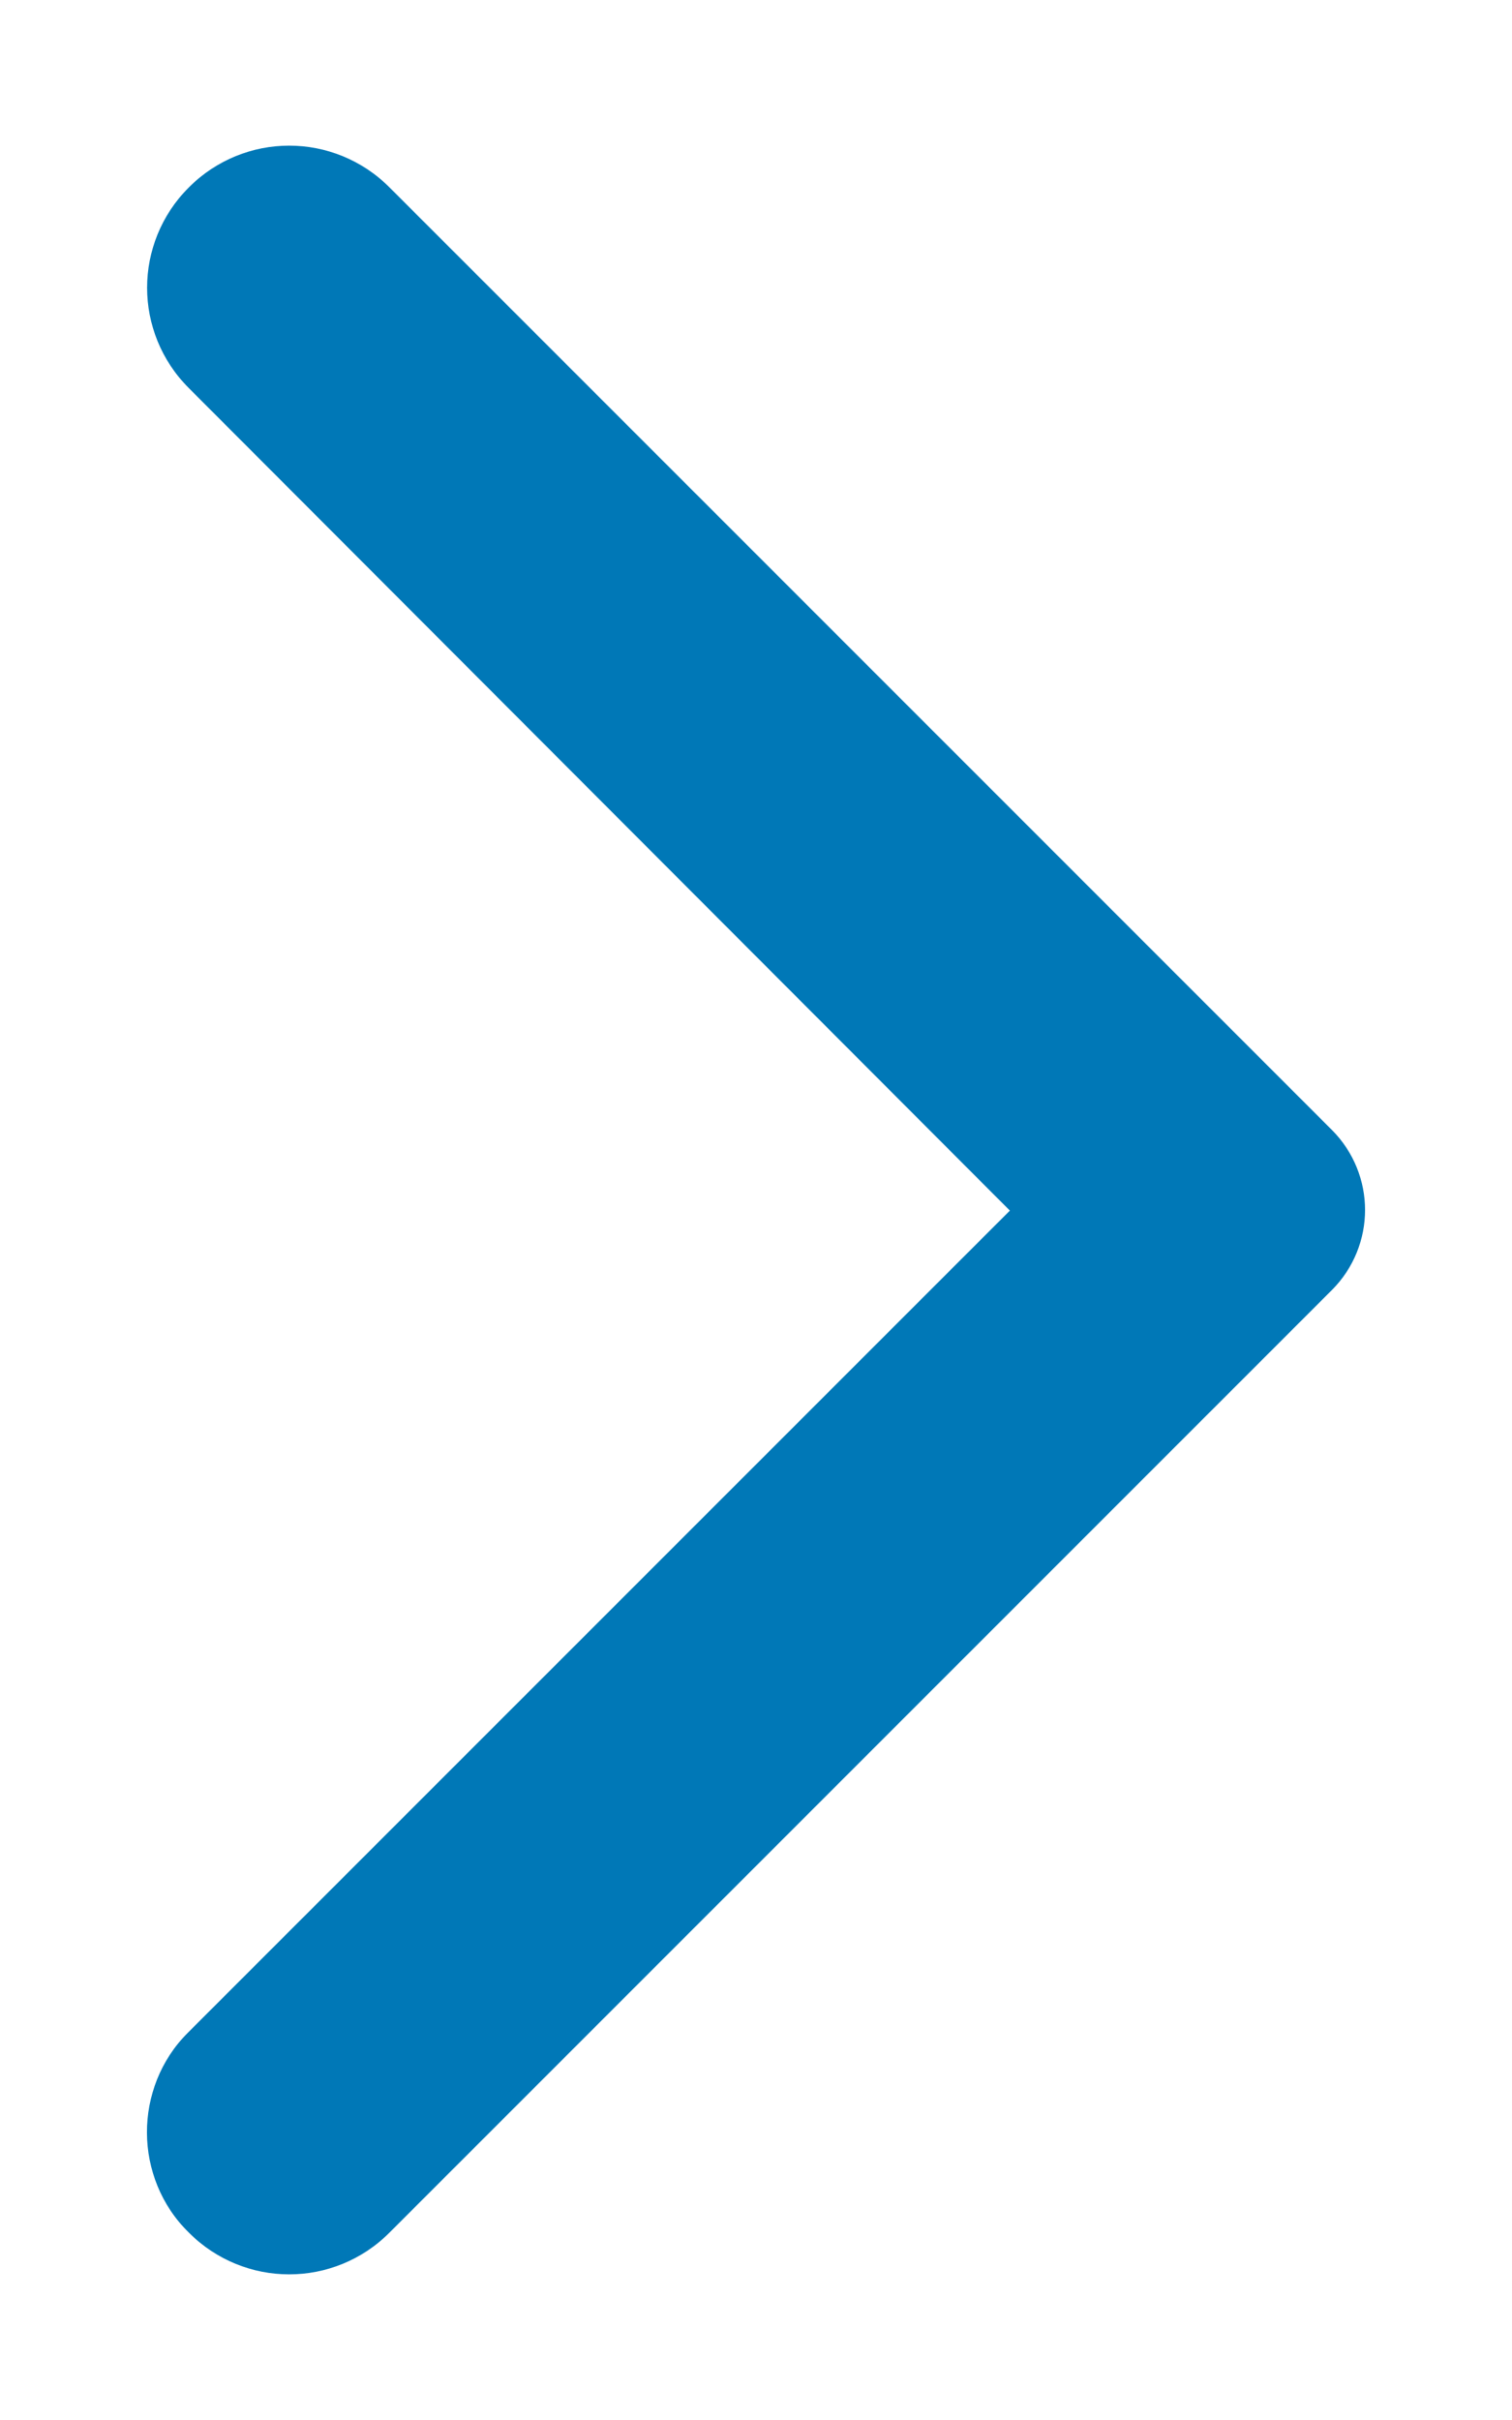 <svg width="10" height="16" viewBox="0 0 10 16" fill="none" xmlns="http://www.w3.org/2000/svg">
<path d="M1.249 14.761C1.616 15.129 2.209 15.129 2.576 14.761L8.809 8.529C9.101 8.236 9.101 7.764 8.809 7.471L2.576 1.239C2.209 0.871 1.616 0.871 1.249 1.239C0.881 1.606 0.881 2.199 1.249 2.566L6.679 8.004L1.241 13.441C0.881 13.801 0.881 14.401 1.249 14.761Z" fill="#0078B7"/>
</svg>
